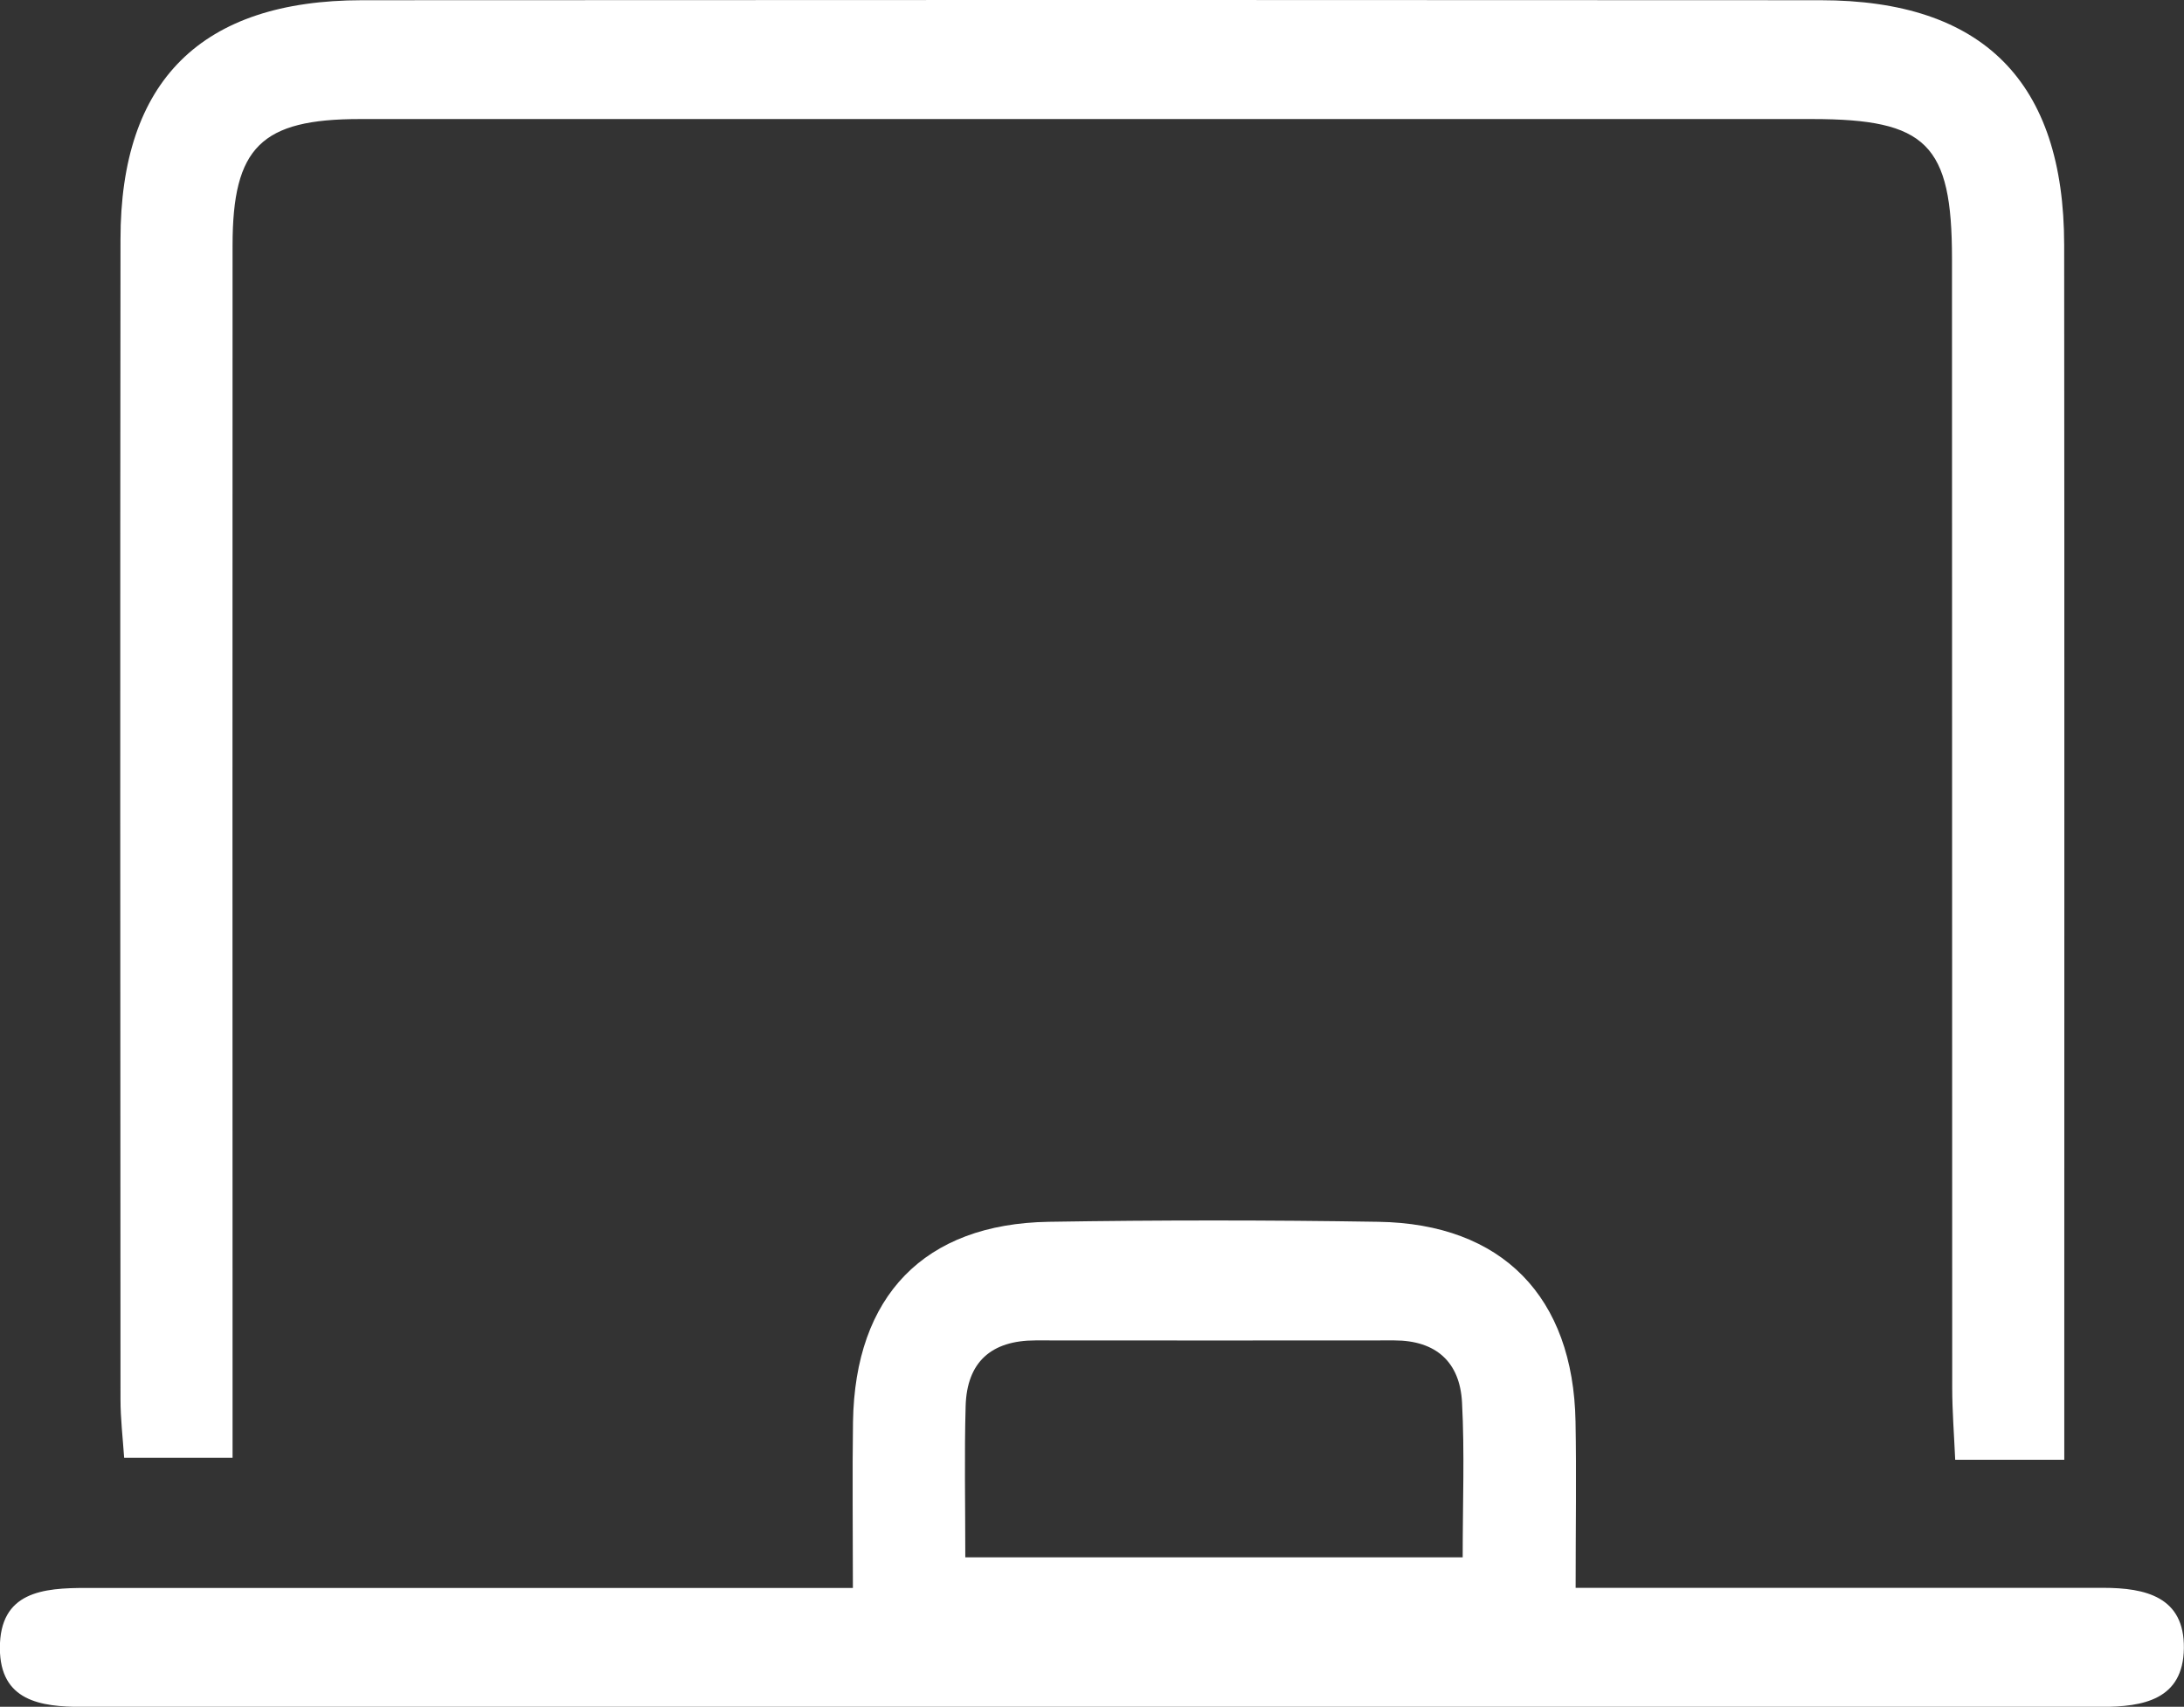 <?xml version="1.0" encoding="UTF-8"?>
<svg id="Layer_2" xmlns="http://www.w3.org/2000/svg" viewBox="0 0 197.02 153.97">
  <rect x="0" y="0" width="197.02" height="153.97" fill="#333333" stroke="none"/>
  <defs>
    <style>
      .cls-1 {
        fill: #fff;
      }
    </style>
  </defs>
  <g id="Layer_1-2" data-name="Layer_1">
    <g>
      <path class="cls-1" d="M186.22,131.69h-9.84c-.1-2.27-.27-4.4-.27-6.52-.02-33.95,0-67.9-.02-101.85,0-10.32-2.29-12.58-12.61-12.58-43.67,0-87.35,0-131.02,0-8.9,0-11.48,2.54-11.48,11.4-.02,34.13,0,68.27,0,102.4,0,2.18,0,4.37,0,6.97h-9.78c-.12-1.76-.33-3.52-.33-5.29-.02-34.87-.04-69.74,0-104.61C10.86,7.27,18.18.03,32.66.02c43.86-.03,87.72-.03,131.57,0,14.66,0,21.97,7.35,21.98,22.07.03,34.68.01,69.37.01,104.05,0,1.64,0,3.28,0,5.55Z"/>
      <path class="cls-1" d="M76.94,143.24c0-5.49-.06-10.22.01-14.96.17-11.38,6.43-17.88,17.67-18.06,9.9-.16,19.81-.16,29.72,0,11.17.17,17.59,6.76,17.79,18.03.09,4.73.01,9.47.01,14.99,2.43,0,4.37,0,6.31,0,13.76,0,27.52.01,41.27,0,3.83,0,7.35.81,7.29,5.45-.06,4.64-3.66,5.29-7.45,5.29-60.72-.01-121.44,0-182.16,0-3.75,0-7.39-.54-7.41-5.28-.02-5.13,3.9-5.45,7.79-5.45,20.73,0,41.46,0,62.19,0,2,0,4.01,0,6.96,0ZM87.09,140.49h44.86c0-4.93.18-9.47-.06-13.98-.19-3.63-2.34-5.59-6.11-5.59-10.79.01-21.57.01-32.36,0-4,0-6.2,1.95-6.31,5.94-.12,4.36-.03,8.73-.03,13.63Z"/>
    </g>
  </g>
</svg>